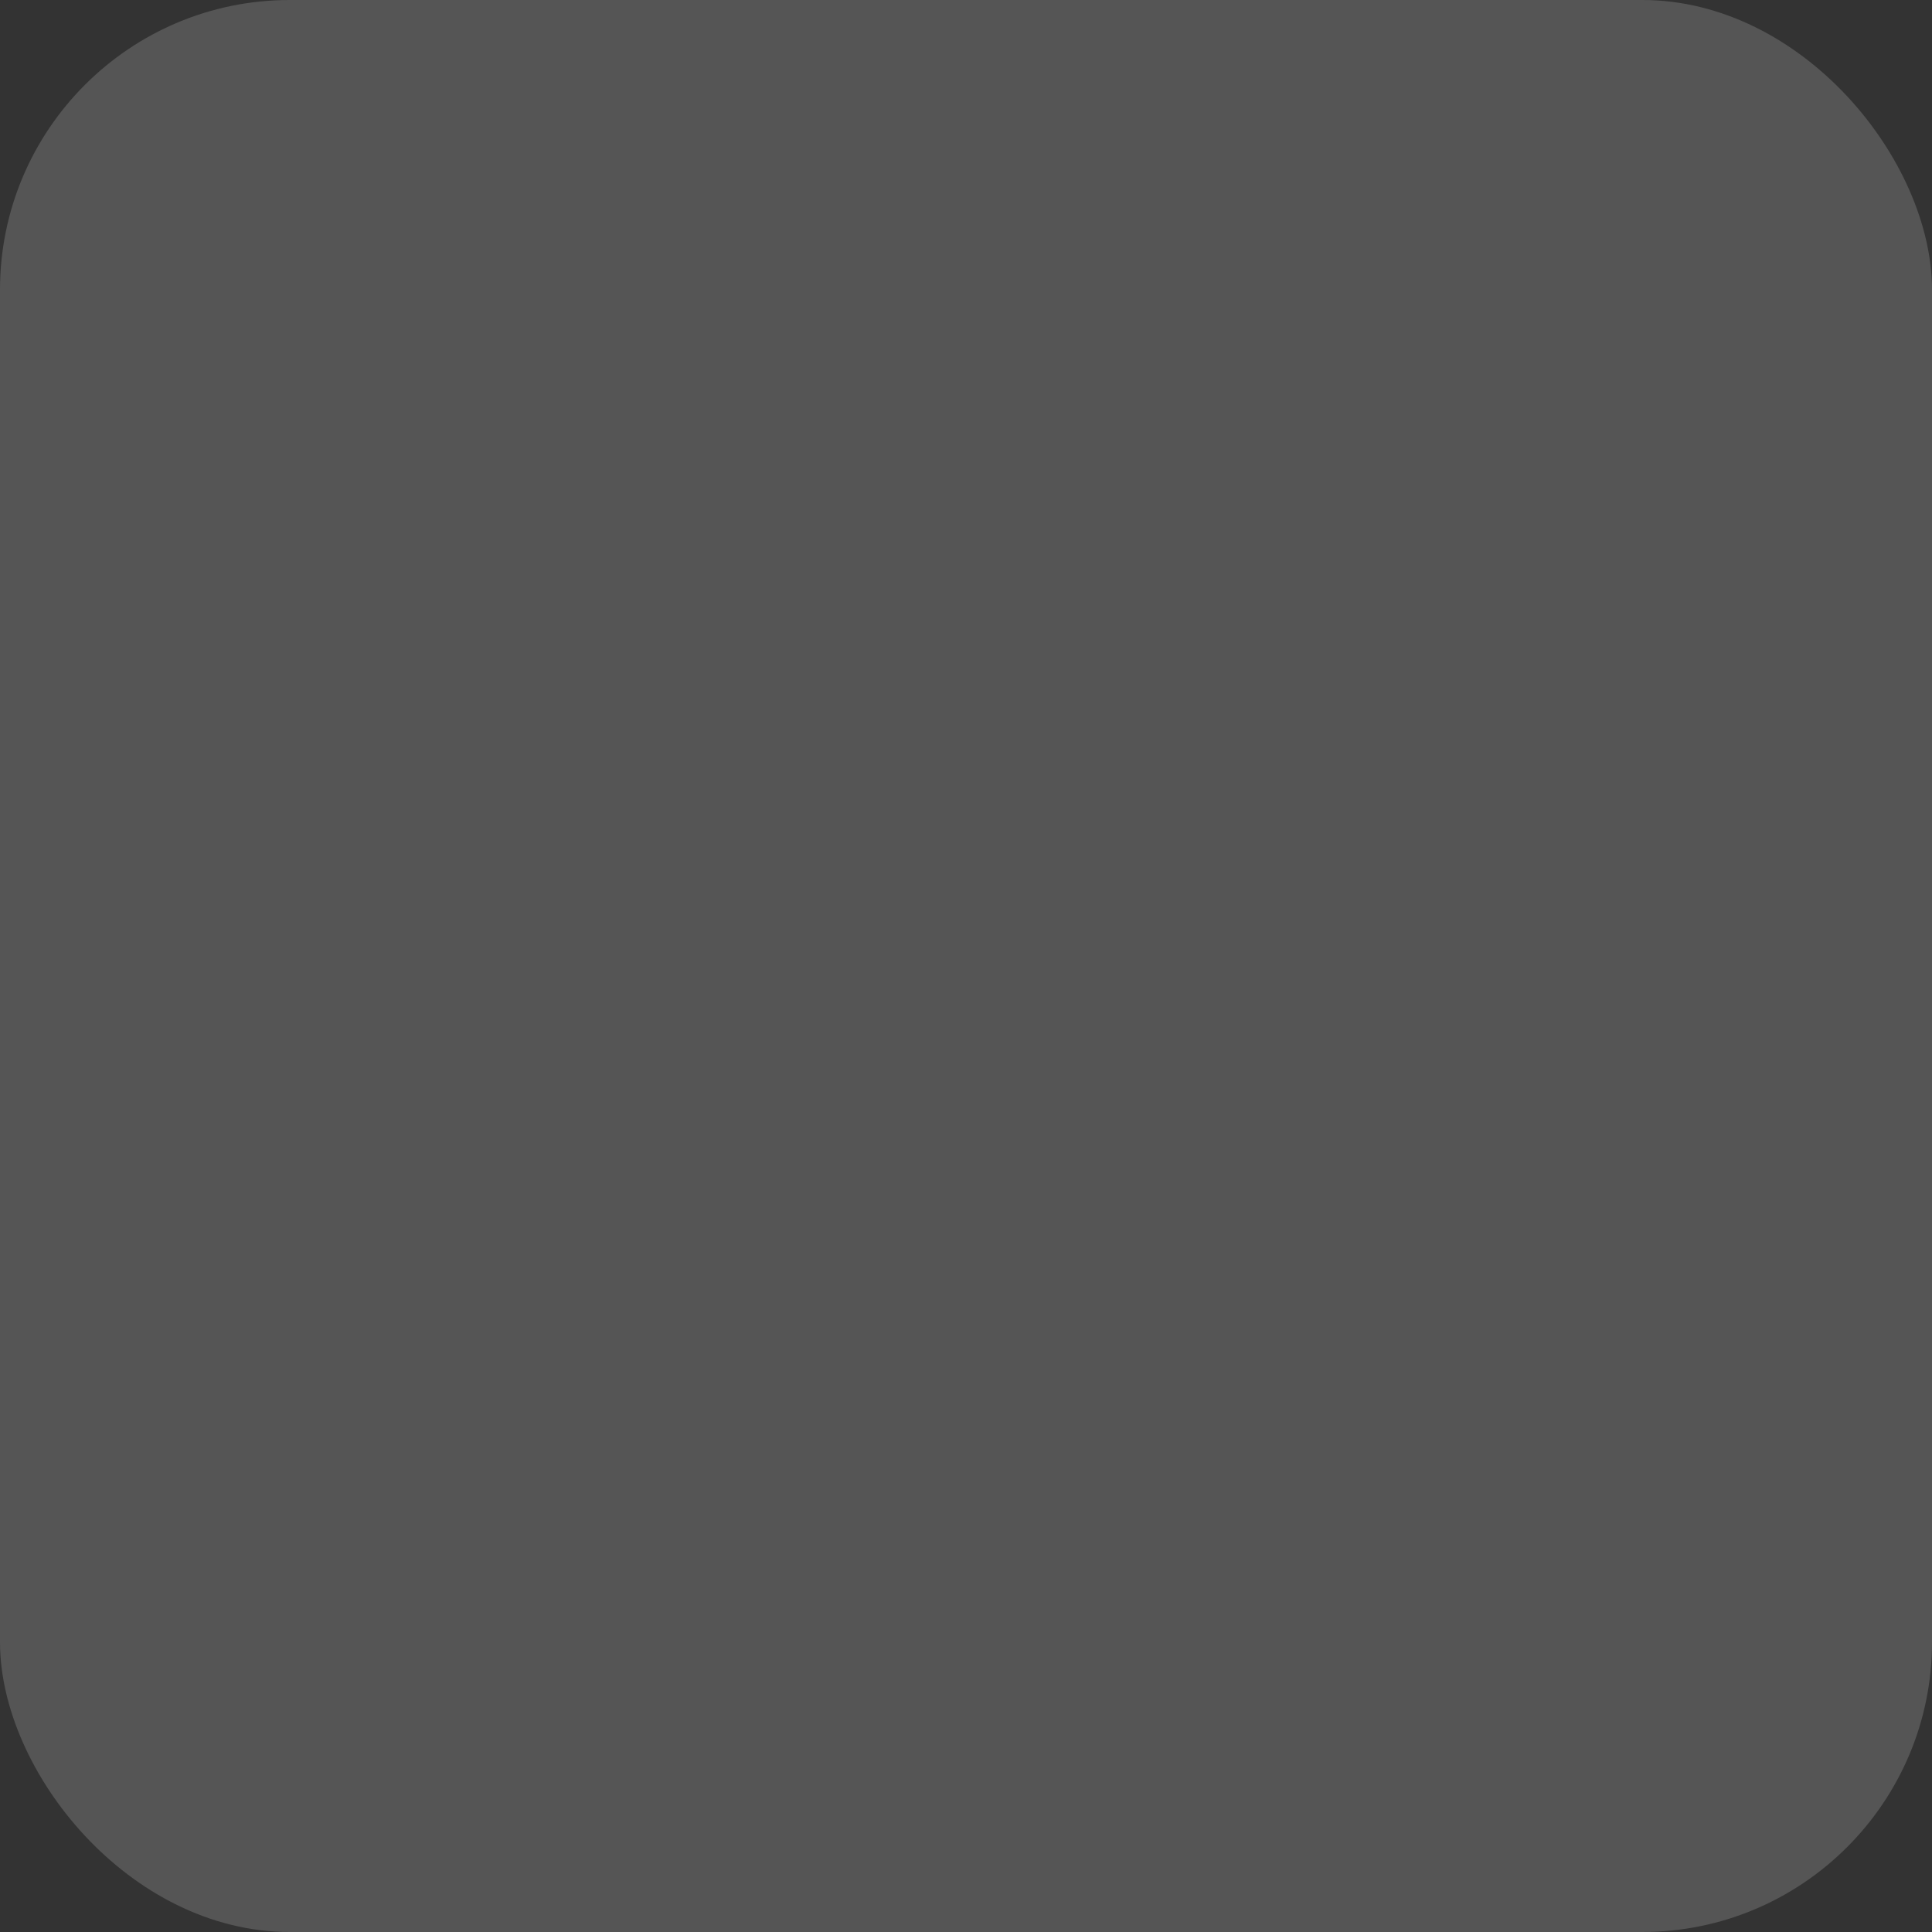<svg xmlns="http://www.w3.org/2000/svg" version="1.1" xmlns:xlink="http://www.w3.org/1999/xlink" xmlns:svgjs="http://svgjs.com/svgjs" width="1000" height="1000"><rect width="100%" height="100%" fill="#333333" stroke="none"/><rect width="1000" height="1000" rx="150" ry="150" fill="#555555"></rect><g transform="matrix(11.99,0,0,11.99,296.779,100)"><svg xmlns="http://www.w3.org/2000/svg" version="1.1" xmlns:xlink="http://www.w3.org/1999/xlink" xmlns:svgjs="http://svgjs.com/svgjs" width="34" height="66.725"><svg style="fill-rule:evenodd;clip-rule:evenodd;stroke-linecap:round;stroke-linejoin:round;" xmlns:vectornator="http://vectornator.io" xmlns:xlink="http://www.w3.org/1999/xlink" xmlns="http://www.w3.org/2000/svg" xml:space="preserve" version="1.1" viewBox="0 0 34 66.725">
<defs></defs>
<g id="Group 91" vectornator:layername="Group 91">
<g opacity="1">
<path d="M17.594+50.388L16.936+50.568L16.278+50.388L15.919+50.268C12.467+49.295+9.208+47.736+6.284+45.66L5.506+45.66L9.575+55.474L13.106+55.474L13.944+66.725L19.569+66.725L20.407+55.474L23.938+55.474L28.006+45.66L27.767+45.66C24.771+47.724+21.455+49.281+17.953+50.268L17.594+50.388Z" opacity="1" fill="#ffffff"></path>
<path d="M33.811+23.4C33.811+22.8+33.751+22.323+33.751+22.083L33.751+16.337L29.024+16.337L29.024+20.825L27.824+20.825L27.824+7.241C28.414+7.106+28.966+6.84+29.44+6.463C29.745+6.205+30.007+5.902+30.218+5.563C30.446+5.157+30.589+4.709+30.637+4.246C30.637+4.066+30.697+3.946+30.697+3.767C30.697+1.817+29.116+0.236+27.166+0.236C25.216+0.236+23.635+1.817+23.635+3.767C23.631+4.114+23.692+4.459+23.815+4.784C23.875+4.904+23.875+5.023+23.935+5.084C24.055+5.323+24.174+5.503+24.294+5.742C24.506+6.044+24.77+6.308+25.072+6.52C25.208+6.654+25.371+6.756+25.551+6.82C25.795+6.956+26.057+7.057+26.329+7.12L26.329+7.12L26.329+13.82L24.416+13.82L24.416+9.036L20.227+9.036L20.227+4.369L14.427+4.369L14.427+12.569L11.789+12.569L11.789+0L6.762+4.189L6.762+20.766L4.548+20.766L4.548+10.054L0.12+10.054L0.12+22.5C0.06+23.039+0.06+23.876-1.06543e-06+24.894C-1.06543e-06+25.911-1.06543e-06+27.168+0.12+28.485L0.12+28.485C0.18+29.263+0.24+30.101+0.359+30.939C0.532+32.212+0.792+33.472+1.137+34.709C1.48+35.917+1.962+37.082+2.573+38.18C2.797+38.602+3.057+39.003+3.351+39.38C3.651+39.799+3.951+40.158+4.251+40.517C4.679+41.024+5.138+41.504+5.627+41.953C5.872+42.207+6.132+42.447+6.405+42.671C6.937+43.143+7.497+43.582+8.081+43.988C8.381+44.227+8.739+44.407+9.098+44.646C8.389+43.675+7.825+42.607+7.422+41.474C6.463+38.106+7.455+34.484+9.995+32.074C10.543+31.629+11.062+31.15+11.55+30.64C15.021+27.169+17.95+22.202+14.004+19.749C14.004+19.749+21.185+19.149+21.125+30.281C21.093+32.026+20.933+33.766+20.646+35.487C21.875+34.539+22.826+33.279+23.399+31.837C23.653+31.066+23.755+30.253+23.699+29.443C24.985+31.611+25.838+34.007+26.211+36.5C26.382+37.164+26.463+37.849+26.45+38.535C26.392+40.884+25.62+43.159+24.236+45.058C24.503+44.912+24.763+44.752+25.014+44.579C25.314+44.399+25.614+44.16+25.914+43.979C26.514+43.56+27.051+43.141+27.59+42.722C29.085+41.467+30.36+39.97+31.36+38.294C32.636+35.796+33.409+33.071+33.634+30.275C33.694+29.856+33.694+29.437+33.754+29.018C33.877+27.405+33.917+25.788+33.874+24.171C33.827+23.915+33.806+23.654+33.814+23.393" opacity="1" fill="#e18b30"></path>
</g>
</g>
</svg></svg></g></svg>
